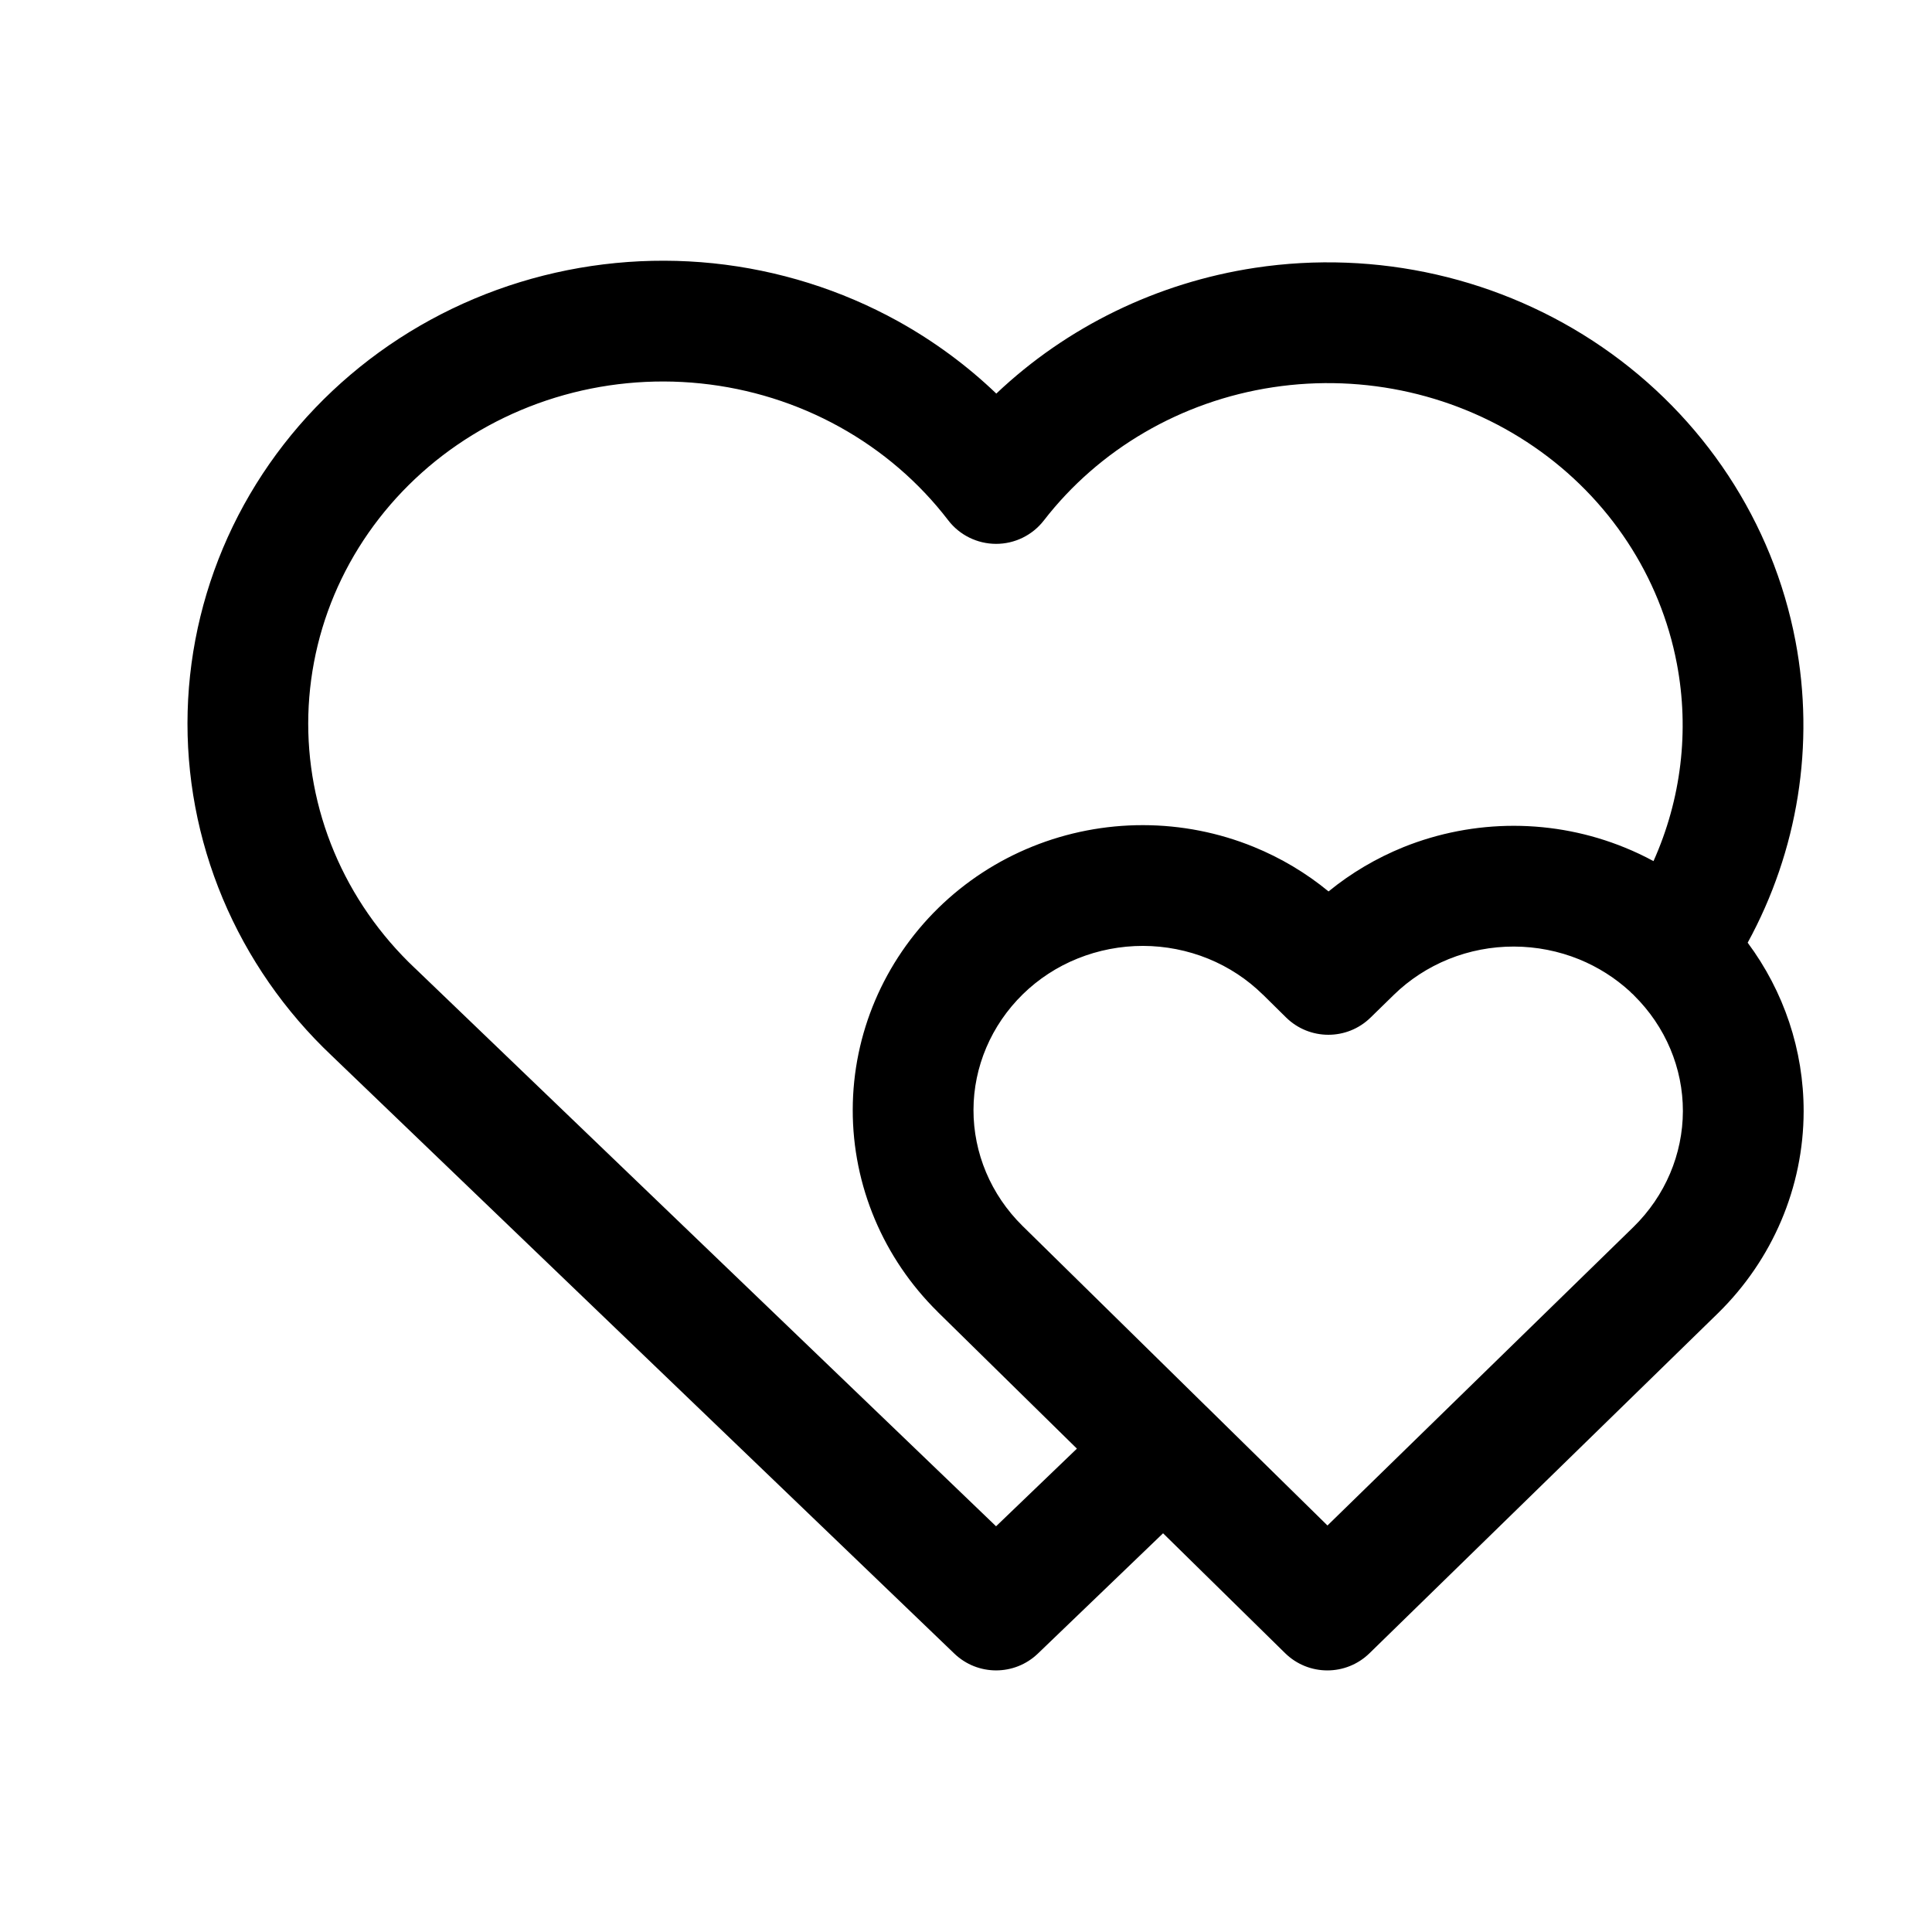 <svg width="32" height="32" viewBox="0 0 32 32" fill="none" xmlns="http://www.w3.org/2000/svg">
<g id="wrapper">
<path id="Union" fill-rule="evenodd" clip-rule="evenodd" d="M11.607 6.351C10.796 6.267 9.976 6.347 9.2 6.585C8.424 6.823 7.708 7.214 7.099 7.731C6.49 8.249 5.999 8.881 5.657 9.587C5.315 10.293 5.129 11.059 5.107 11.837C5.086 12.614 5.231 13.388 5.534 14.11C5.837 14.832 6.292 15.488 6.872 16.036L6.879 16.042L6.879 16.042L16.498 25.28L17.837 23.994L15.532 21.73L15.531 21.728C14.631 20.841 14.122 19.639 14.124 18.381C14.126 17.122 14.64 15.922 15.543 15.038L15.543 15.038C15.99 14.601 16.52 14.255 17.101 14.021C17.683 13.786 18.306 13.666 18.934 13.667C19.563 13.668 20.185 13.79 20.766 14.027C21.215 14.21 21.633 14.459 22.005 14.765C22.378 14.46 22.797 14.213 23.246 14.031C23.828 13.797 24.451 13.677 25.079 13.678C25.708 13.679 26.33 13.801 26.911 14.038C27.074 14.104 27.233 14.179 27.387 14.263C27.846 13.239 27.985 12.101 27.774 10.992C27.5 9.549 26.655 8.257 25.407 7.399C24.157 6.539 22.606 6.184 21.085 6.414C19.564 6.644 18.204 7.439 17.289 8.621C17.099 8.866 16.806 9.009 16.496 9.008C16.186 9.007 15.893 8.863 15.705 8.617C15.223 7.988 14.611 7.462 13.906 7.071C13.2 6.68 12.418 6.435 11.607 6.351ZM26.994 16.419C27.011 16.437 27.029 16.455 27.049 16.471C27.053 16.476 27.057 16.48 27.062 16.484L27.062 16.485C27.587 17.002 27.875 17.692 27.874 18.404C27.872 19.116 27.583 19.805 27.057 20.321C27.056 20.321 27.056 20.322 27.056 20.322L21.987 25.267L19.979 23.294C19.974 23.29 19.97 23.286 19.966 23.282L16.935 20.304C16.935 20.304 16.935 20.304 16.934 20.303C16.41 19.786 16.123 19.096 16.124 18.384C16.125 17.672 16.416 16.982 16.942 16.467C17.2 16.215 17.508 16.013 17.849 15.876C18.191 15.738 18.559 15.667 18.931 15.667C19.303 15.668 19.67 15.74 20.012 15.879C20.353 16.018 20.66 16.221 20.917 16.474L20.918 16.474L21.301 16.852C21.689 17.234 22.312 17.235 22.701 16.854L23.086 16.478L23.087 16.477C23.344 16.226 23.653 16.024 23.994 15.886C24.336 15.748 24.704 15.677 25.076 15.678C25.448 15.679 25.815 15.751 26.157 15.89C26.468 16.017 26.751 16.197 26.994 16.419ZM19.264 25.396L21.284 27.38C21.672 27.762 22.294 27.763 22.683 27.383L28.454 21.752L28.455 21.751C29.358 20.866 29.872 19.666 29.874 18.407C29.875 17.395 29.546 16.419 28.947 15.614C29.779 14.092 30.064 12.333 29.739 10.619C29.365 8.647 28.213 6.902 26.54 5.751C24.868 4.601 22.804 4.131 20.786 4.436C19.165 4.682 17.669 5.413 16.502 6.519C16.016 6.053 15.469 5.651 14.875 5.321C13.932 4.799 12.889 4.473 11.813 4.361C10.736 4.25 9.647 4.356 8.613 4.673C7.58 4.99 6.623 5.512 5.805 6.207C4.986 6.902 4.322 7.756 3.857 8.716C3.393 9.675 3.137 10.72 3.108 11.782C3.079 12.845 3.278 13.901 3.69 14.884C4.102 15.865 4.717 16.751 5.496 17.487L15.806 27.388C16.193 27.76 16.804 27.76 17.191 27.388L19.264 25.396Z" fill="black"/>
</g>
</svg>
